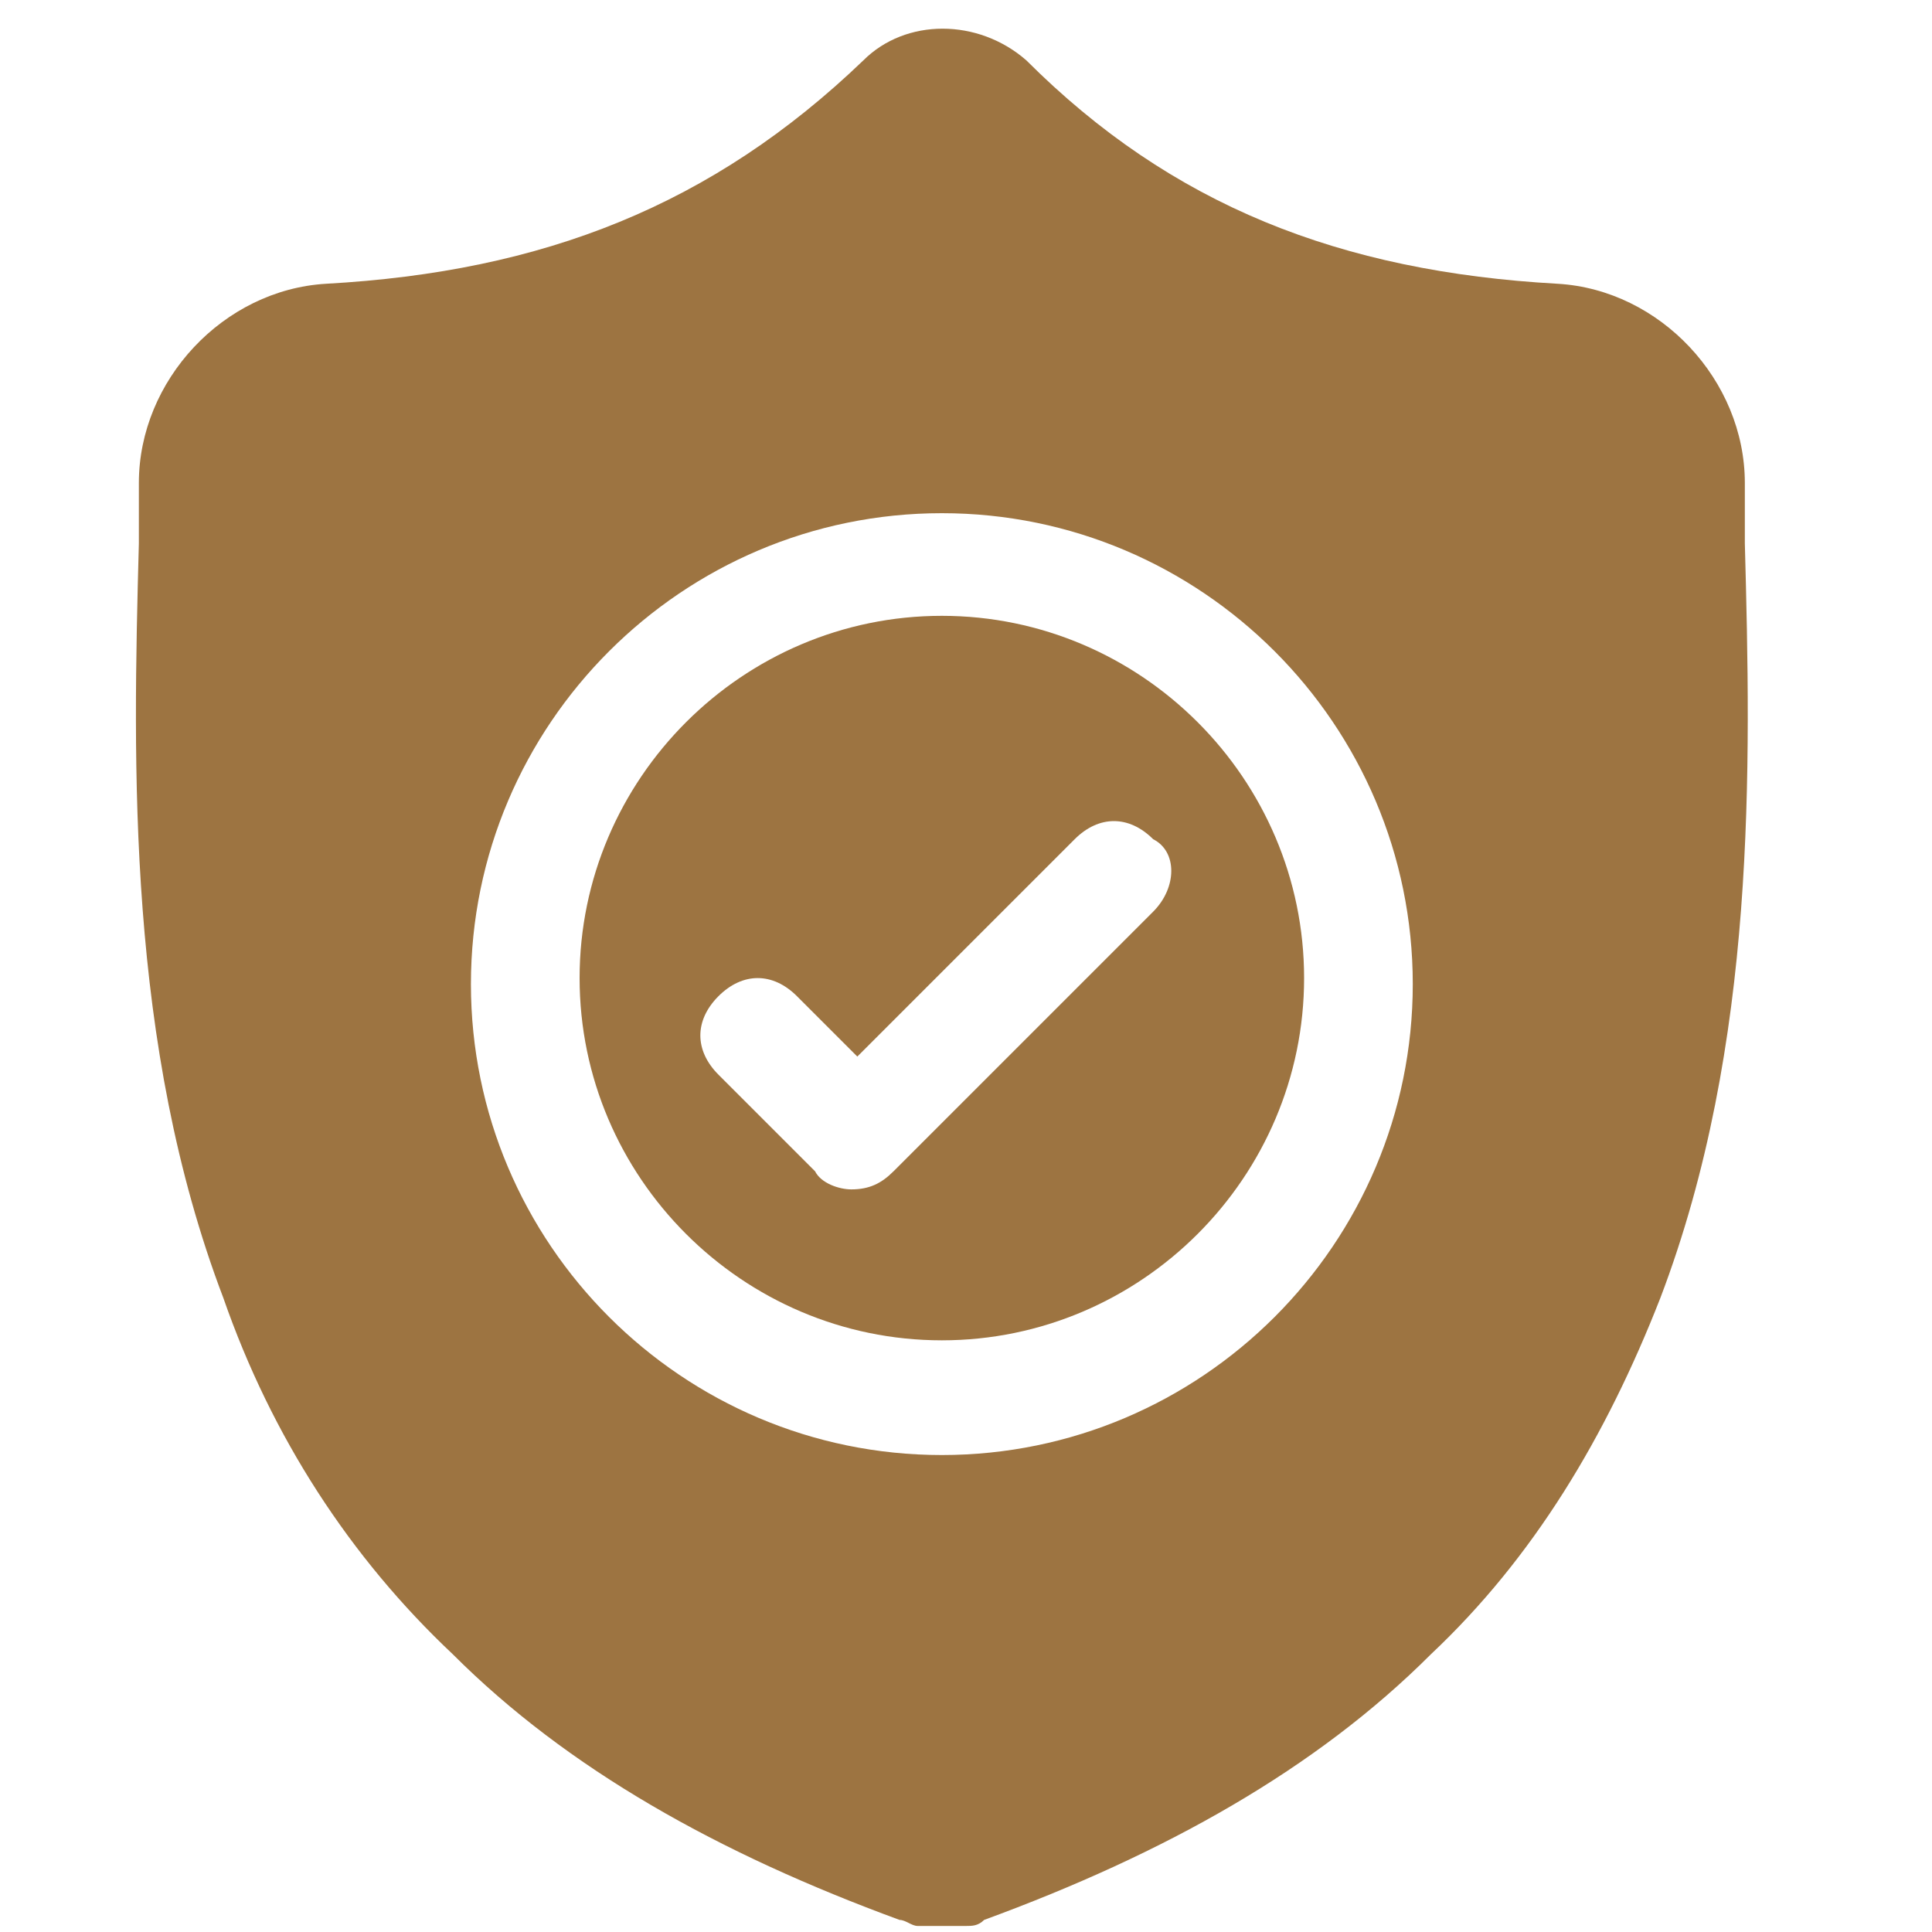 <?xml version="1.0" encoding="utf-8"?>
<!-- Generator: Adobe Illustrator 24.0.3, SVG Export Plug-In . SVG Version: 6.00 Build 0)  -->
<svg version="1.1" id="Слой_1" xmlns="http://www.w3.org/2000/svg" xmlns:xlink="http://www.w3.org/1999/xlink" x="0px" y="0px"
	 viewBox="0 0 32 32" style="enable-background:new 0 0 32 32;" xml:space="preserve">
<style type="text/css">
	.st0{fill:#9D7441;}
	.st1{clip-path:url(#SVGID_1_);}
</style>
<path class="st0" d="M15.6,10.2c-3.3,0-6,2.7-6,6s2.7,6,6,6c3.3,0,6-2.7,6-6S18.9,10.2,15.6,10.2z M19.1,15.1l-4.3,4.3
	c-0.2,0.2-0.4,0.3-0.7,0.3c-0.2,0-0.5-0.1-0.6-0.3l-1.6-1.6c-0.4-0.4-0.4-0.9,0-1.3c0.4-0.4,0.9-0.4,1.3,0l1,1l3.6-3.6
	c0.4-0.4,0.9-0.4,1.3,0C19.5,14.1,19.5,14.7,19.1,15.1z"/>
<g>
	<defs>
		<rect id="SVGID_3_" x="2.2" y="0.4" width="26.8" height="31.6"/>
	</defs>
	<clipPath id="SVGID_1_">
		<use xlink:href="#SVGID_3_"  style="overflow:visible;"/>
	</clipPath>
	<g class="st1">
		<path class="st0" d="M28.9,9L28.9,9c0-0.3,0-0.6,0-1c0-1.7-1.4-3.2-3.1-3.3C22.2,4.5,19.4,3.4,17,1l0,0c-0.8-0.7-2-0.7-2.7,0l0,0
			C11.8,3.4,9,4.5,5.4,4.7C3.7,4.8,2.3,6.3,2.3,8c0,0.4,0,0.7,0,1V9c-0.1,3.7-0.2,8.3,1.4,12.5c0.8,2.3,2.1,4.3,3.8,5.9
			c1.9,1.9,4.4,3.3,7.4,4.4c0.1,0,0.2,0.1,0.3,0.1c0.1,0,0.3,0,0.4,0c0.2,0,0.3,0,0.4,0c0.1,0,0.2,0,0.3-0.1c3-1.1,5.5-2.5,7.4-4.4
			c1.7-1.6,2.9-3.6,3.8-5.9C29.1,17.3,29,12.7,28.9,9z M15.6,24.1c-4.3,0-7.8-3.5-7.8-7.8s3.5-7.8,7.8-7.8c4.3,0,7.8,3.5,7.8,7.8
			S19.9,24.1,15.6,24.1z"/>
	</g>
</g>
</svg>
